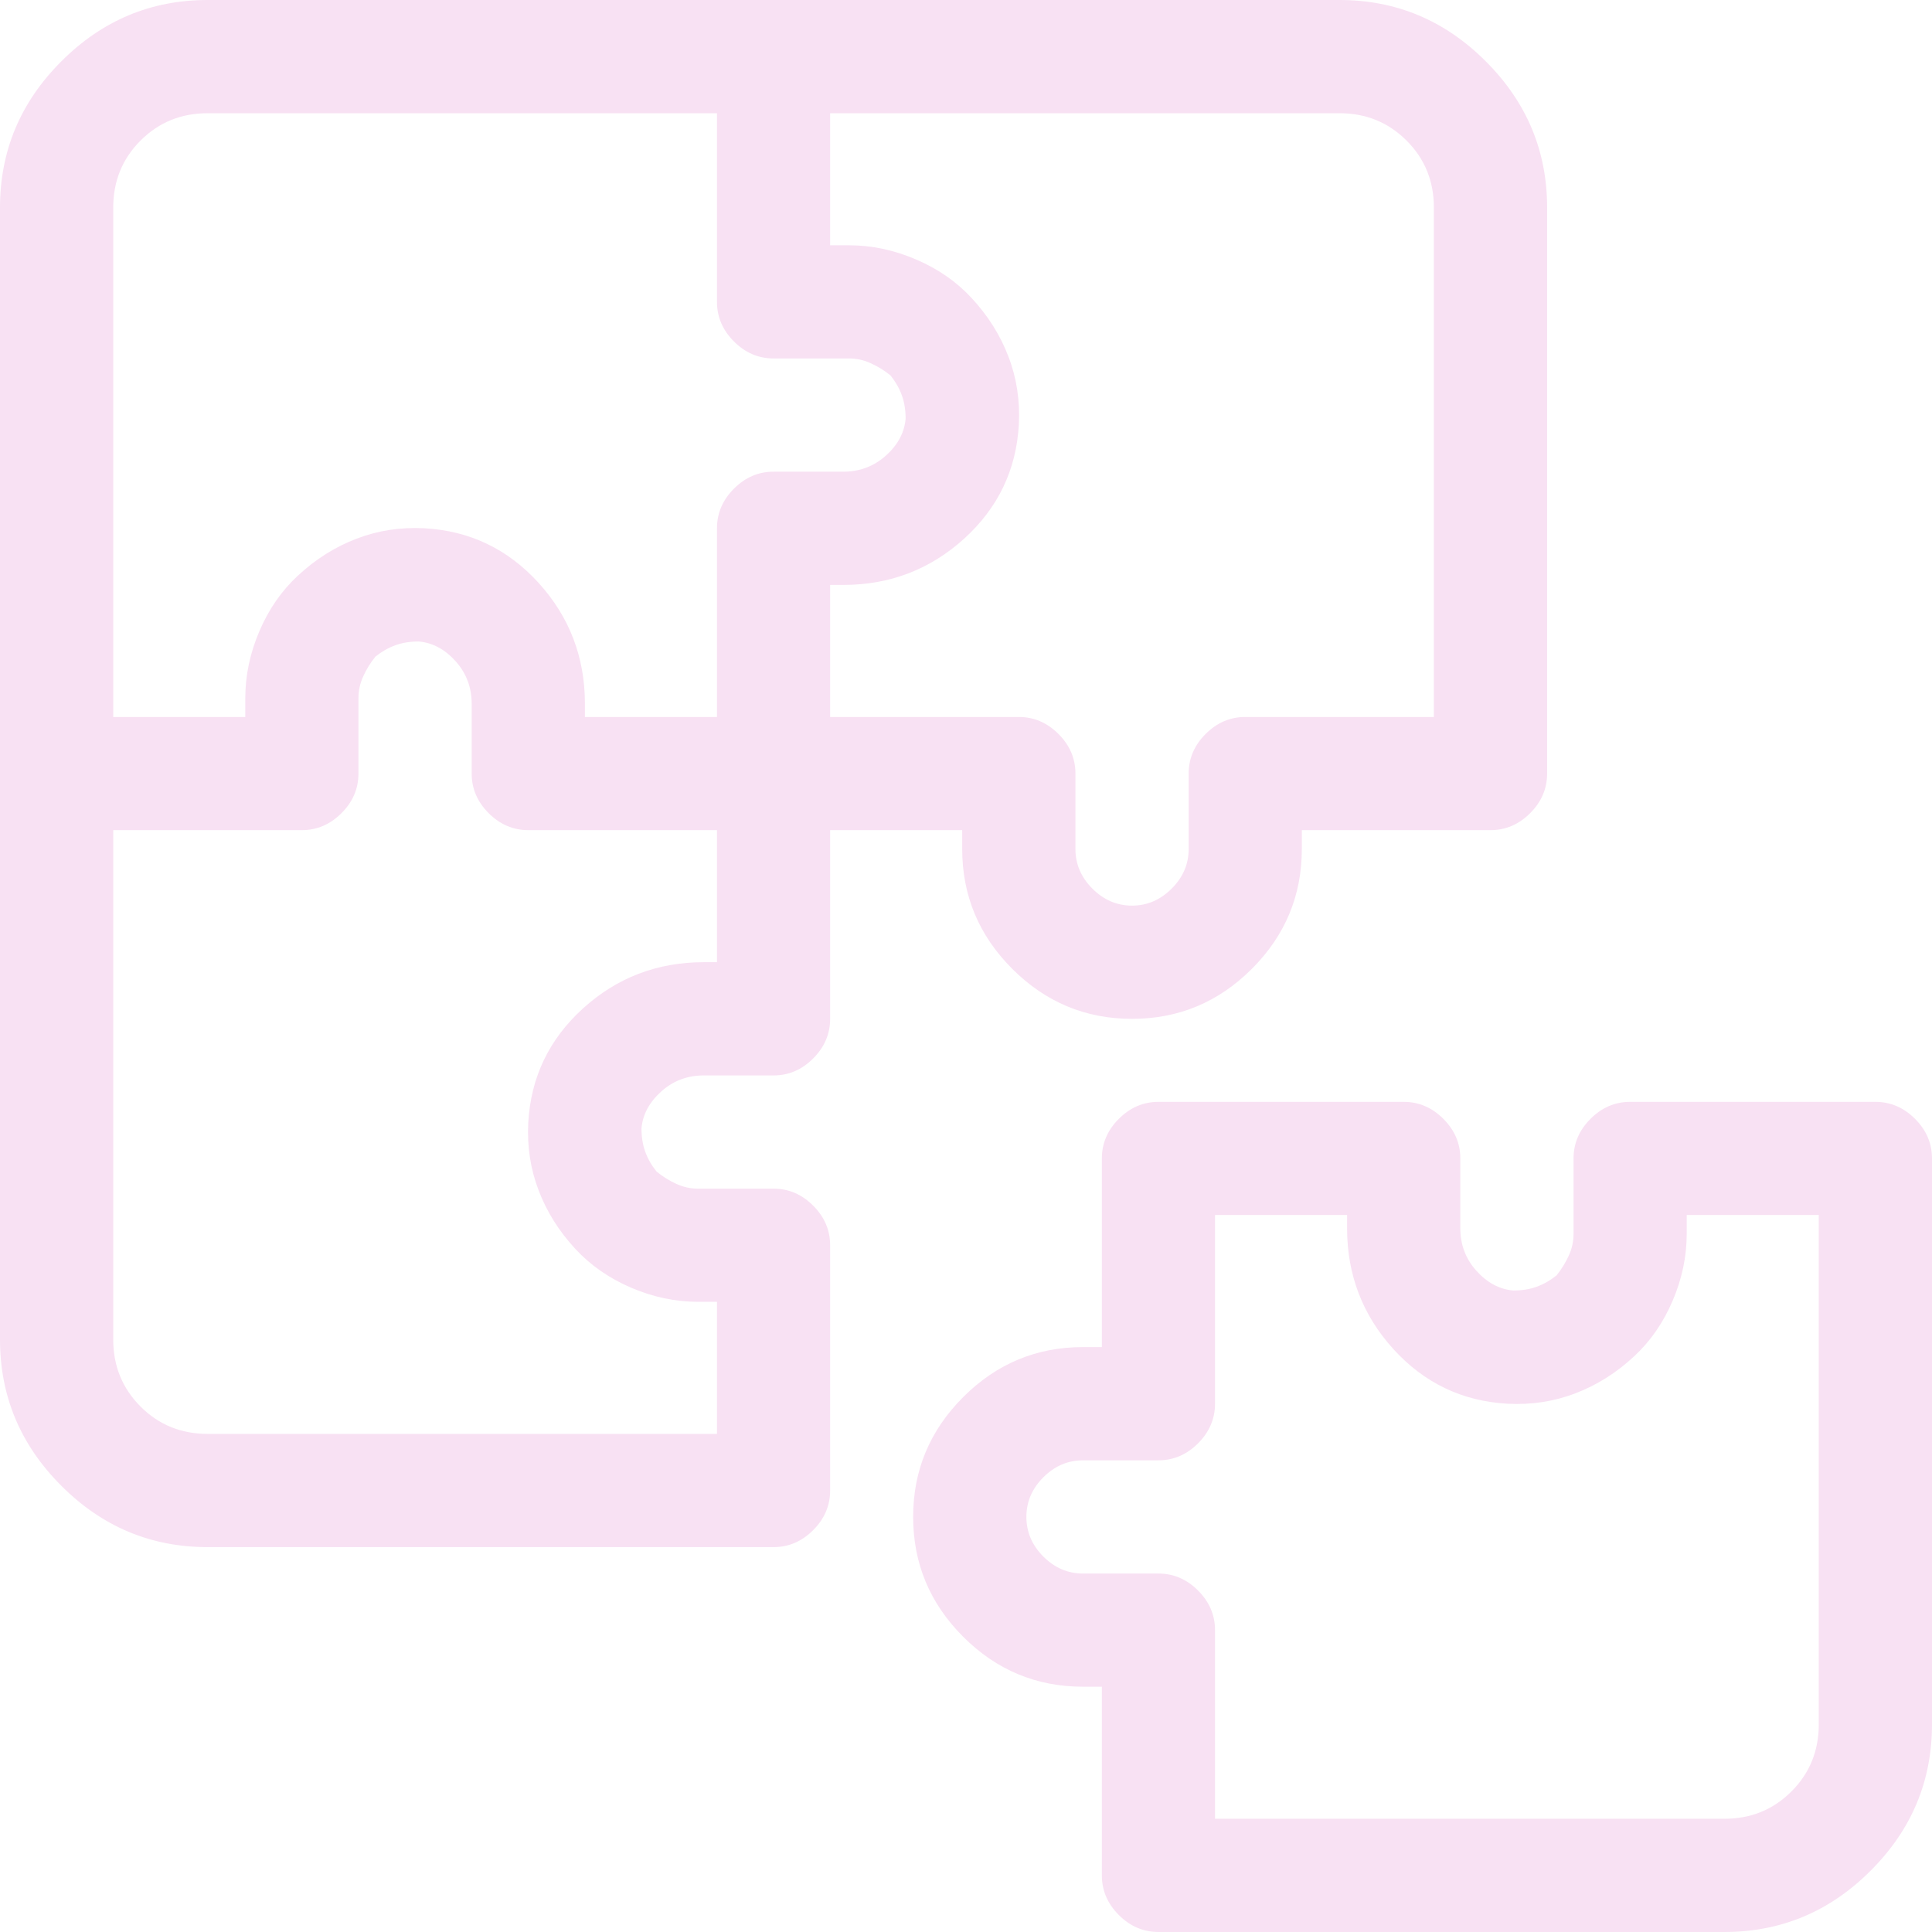 <svg width="28" height="28" viewBox="0 0 28 28" fill="none" xmlns="http://www.w3.org/2000/svg">
<path d="M15.695 19.523H15.969V16.789C15.969 16.57 16.051 16.379 16.215 16.215C16.379 16.051 16.57 15.969 16.789 15.969H20.344C20.562 15.969 20.754 16.051 20.918 16.215C21.082 16.379 21.164 16.57 21.164 16.789V17.801C21.164 18.038 21.241 18.243 21.396 18.416C21.551 18.589 21.729 18.685 21.93 18.703C22.057 18.703 22.171 18.685 22.271 18.648C22.372 18.612 22.467 18.557 22.559 18.484C22.631 18.393 22.691 18.297 22.736 18.197C22.782 18.097 22.805 17.992 22.805 17.883V16.789C22.805 16.57 22.887 16.379 23.051 16.215C23.215 16.051 23.406 15.969 23.625 15.969H27.18C27.398 15.969 27.59 16.051 27.754 16.215C27.918 16.379 28 16.57 28 16.789V24.992C28 25.812 27.704 26.519 27.111 27.111C26.519 27.704 25.812 28 24.992 28H16.789C16.57 28 16.379 27.918 16.215 27.754C16.051 27.59 15.969 27.398 15.969 27.18V24.445H15.695C15.021 24.445 14.442 24.204 13.959 23.721C13.476 23.238 13.234 22.659 13.234 21.984C13.234 21.31 13.476 20.731 13.959 20.248C14.442 19.765 15.021 19.523 15.695 19.523ZM15.695 22.805H16.789C17.008 22.805 17.199 22.887 17.363 23.051C17.527 23.215 17.609 23.406 17.609 23.625V26.359H24.992C25.375 26.359 25.699 26.227 25.963 25.963C26.227 25.699 26.359 25.375 26.359 24.992V17.609H24.445V17.883C24.445 18.211 24.377 18.535 24.24 18.854C24.104 19.172 23.917 19.441 23.68 19.66C23.424 19.897 23.142 20.075 22.832 20.193C22.522 20.312 22.194 20.362 21.848 20.344C21.191 20.307 20.64 20.043 20.193 19.551C19.747 19.059 19.523 18.475 19.523 17.801V17.609H17.609V20.344C17.609 20.562 17.527 20.754 17.363 20.918C17.199 21.082 17.008 21.164 16.789 21.164H15.695C15.477 21.164 15.285 21.246 15.121 21.41C14.957 21.574 14.875 21.766 14.875 21.984C14.875 22.203 14.957 22.395 15.121 22.559C15.285 22.723 15.477 22.805 15.695 22.805ZM0 3.008C0 2.188 0.296 1.481 0.889 0.889C1.481 0.296 2.188 0 3.008 0H19.414C20.234 0 20.941 0.296 21.533 0.889C22.126 1.481 22.422 2.188 22.422 3.008V11.211C22.422 11.43 22.34 11.621 22.176 11.785C22.012 11.949 21.82 12.031 21.602 12.031H18.867V12.305C18.867 12.979 18.626 13.558 18.143 14.041C17.66 14.524 17.081 14.766 16.406 14.766C15.732 14.766 15.153 14.524 14.67 14.041C14.187 13.558 13.945 12.979 13.945 12.305V12.031H12.031V14.766C12.031 14.984 11.949 15.176 11.785 15.34C11.621 15.504 11.43 15.586 11.211 15.586H10.199C9.962 15.586 9.757 15.663 9.584 15.818C9.411 15.973 9.315 16.151 9.297 16.352C9.297 16.479 9.315 16.593 9.352 16.693C9.388 16.794 9.443 16.889 9.516 16.98C9.607 17.053 9.702 17.113 9.803 17.158C9.903 17.204 10.008 17.227 10.117 17.227H11.211C11.43 17.227 11.621 17.309 11.785 17.473C11.949 17.637 12.031 17.828 12.031 18.047V21.602C12.031 21.82 11.949 22.012 11.785 22.176C11.621 22.34 11.43 22.422 11.211 22.422H3.008C2.188 22.422 1.481 22.126 0.889 21.533C0.296 20.941 0 20.234 0 19.414V3.008ZM10.391 4.375V1.641H3.008C2.625 1.641 2.301 1.773 2.037 2.037C1.773 2.301 1.641 2.625 1.641 3.008V10.391H3.555V10.117C3.555 9.789 3.623 9.465 3.76 9.146C3.896 8.827 4.083 8.559 4.32 8.34C4.576 8.103 4.858 7.925 5.168 7.807C5.478 7.688 5.806 7.638 6.152 7.656C6.809 7.693 7.36 7.957 7.807 8.449C8.253 8.941 8.477 9.525 8.477 10.199V10.391H10.391V7.656C10.391 7.438 10.473 7.246 10.637 7.082C10.801 6.918 10.992 6.836 11.211 6.836H12.223C12.46 6.836 12.665 6.758 12.838 6.604C13.011 6.449 13.107 6.271 13.125 6.07C13.125 5.943 13.107 5.829 13.07 5.729C13.034 5.628 12.979 5.533 12.906 5.441C12.815 5.368 12.719 5.309 12.619 5.264C12.519 5.218 12.414 5.195 12.305 5.195H11.211C10.992 5.195 10.801 5.113 10.637 4.949C10.473 4.785 10.391 4.594 10.391 4.375ZM14.766 10.391C14.984 10.391 15.176 10.473 15.34 10.637C15.504 10.801 15.586 10.992 15.586 11.211V12.305C15.586 12.523 15.668 12.715 15.832 12.879C15.996 13.043 16.188 13.125 16.406 13.125C16.625 13.125 16.816 13.043 16.98 12.879C17.145 12.715 17.227 12.523 17.227 12.305V11.211C17.227 10.992 17.309 10.801 17.473 10.637C17.637 10.473 17.828 10.391 18.047 10.391H20.781V3.008C20.781 2.625 20.649 2.301 20.385 2.037C20.12 1.773 19.797 1.641 19.414 1.641H12.031V3.555H12.305C12.633 3.555 12.956 3.623 13.275 3.76C13.594 3.896 13.863 4.083 14.082 4.32C14.319 4.576 14.497 4.858 14.615 5.168C14.734 5.478 14.784 5.806 14.766 6.152C14.729 6.809 14.465 7.36 13.973 7.807C13.48 8.253 12.897 8.477 12.223 8.477H12.031V10.391H14.766ZM3.008 20.781H10.391V18.867H10.117C9.789 18.867 9.466 18.799 9.146 18.662C8.827 18.525 8.559 18.338 8.34 18.102C8.103 17.846 7.925 17.564 7.807 17.254C7.688 16.944 7.638 16.616 7.656 16.27C7.693 15.613 7.957 15.062 8.449 14.615C8.941 14.169 9.525 13.945 10.199 13.945H10.391V12.031H7.656C7.438 12.031 7.246 11.949 7.082 11.785C6.918 11.621 6.836 11.43 6.836 11.211V10.199C6.836 9.962 6.758 9.757 6.604 9.584C6.449 9.411 6.271 9.315 6.07 9.297C5.943 9.297 5.829 9.315 5.729 9.352C5.628 9.388 5.533 9.443 5.441 9.516C5.368 9.607 5.309 9.702 5.264 9.803C5.218 9.903 5.195 10.008 5.195 10.117V11.211C5.195 11.43 5.113 11.621 4.949 11.785C4.785 11.949 4.594 12.031 4.375 12.031H1.641V19.414C1.641 19.797 1.773 20.12 2.037 20.385C2.301 20.649 2.625 20.781 3.008 20.781Z" fill="#F8E1F3"/>
</svg>
